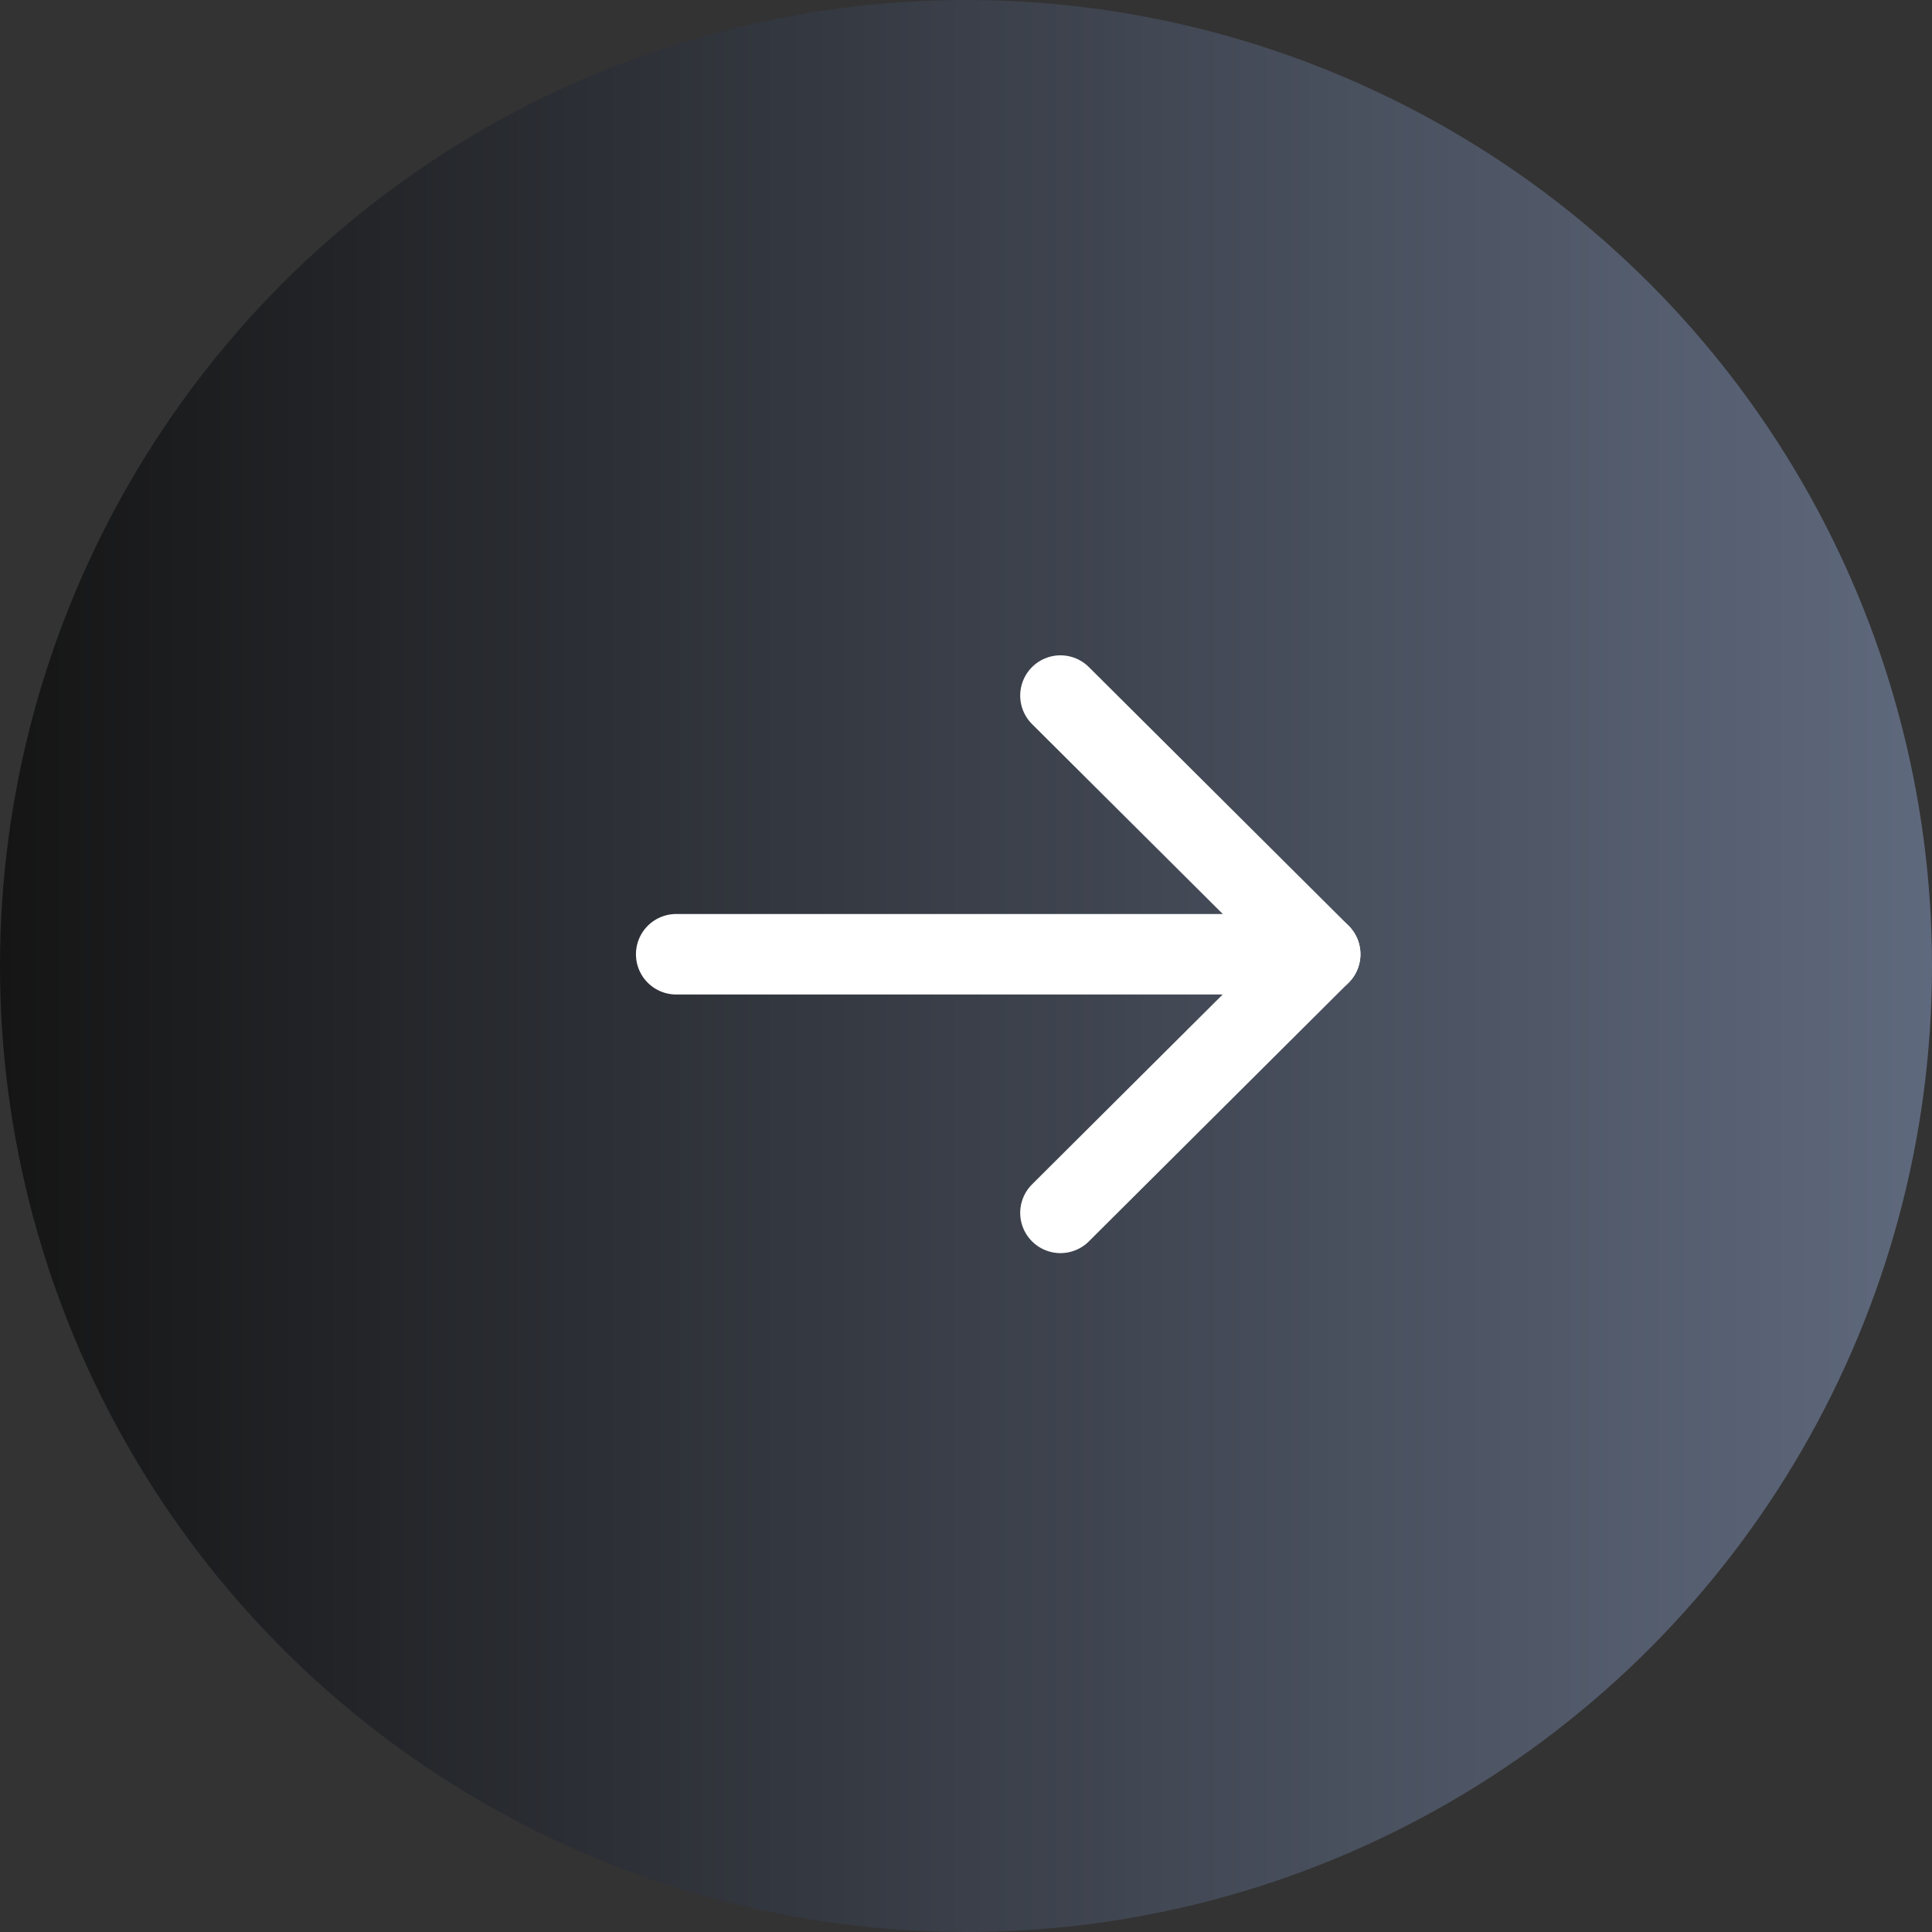 <svg width="36" height="36" viewBox="0 0 36 36" fill="none" xmlns="http://www.w3.org/2000/svg">
<rect x="0" y="0" width="36" height="36" fill="#333333" stroke="none"/>
<circle cx="18" cy="18" r="18" fill="url(#paint0_linear_346_647)"/>
<path d="M24.6 17.781H12.6" stroke="white" stroke-width="1.5" stroke-linecap="round" stroke-linejoin="round"/>
<path d="M19.76 12.961L24.6 17.78L19.76 22.6" stroke="white" stroke-width="1.5" stroke-linecap="round" stroke-linejoin="round"/>
<defs>
<linearGradient id="paint0_linear_346_647" x1="0" y1="18" x2="36" y2="18" gradientUnits="userSpaceOnUse">
<stop stop-color="#151515"/>
<stop offset="1" stop-color="#5F697D"/>
</linearGradient>
</defs>
</svg>
